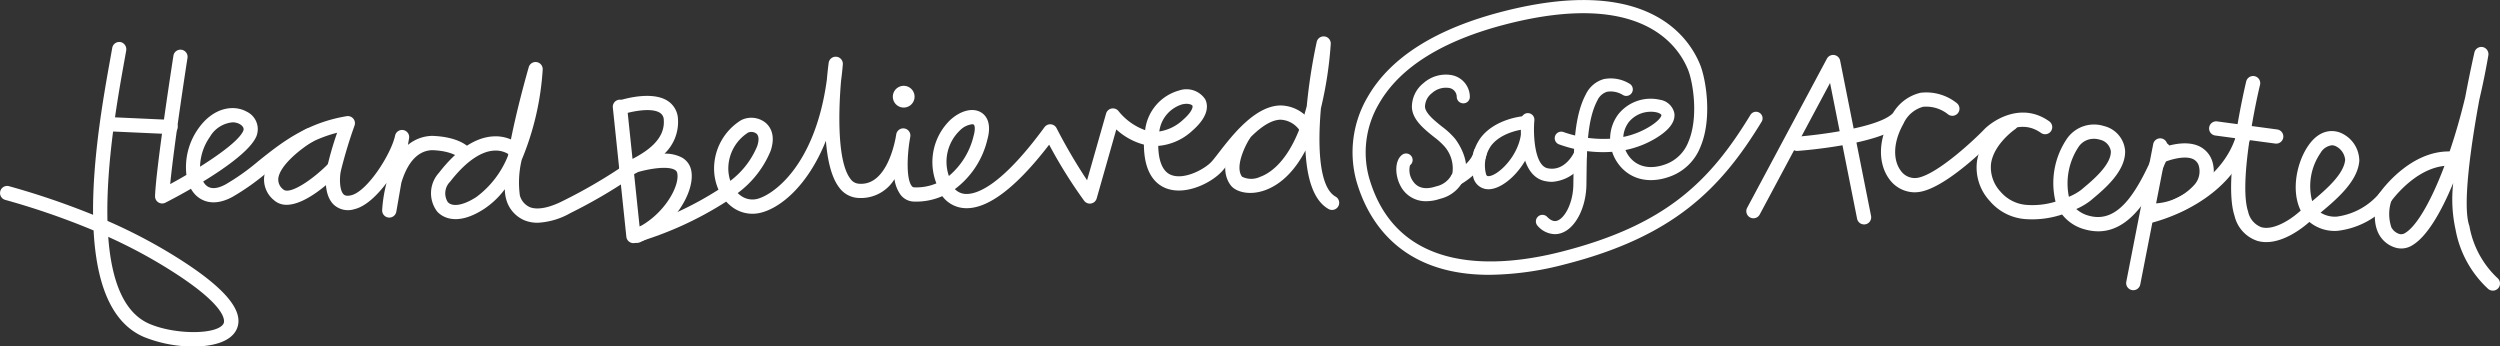<svg xmlns="http://www.w3.org/2000/svg" width="327.166" height="45.343"><rect width="100%" height="100%" fill="#333333" stroke="none"/><g data-name="Group 762"><g data-name="Group 762"><path data-name="Path 1340" d="M50.944 28.474a.832.832 0 01-.1-.006.931.931 0 01-.831-.965 18.154 18.154 0 01.57-3.561c-1.265 1.688-2.774 3.1-4.218 3.435a2.755 2.755 0 01-2.659-.565c-1.377-1.282-1.088-3.862-.966-4.623a43.937 43.937 0 011.378-4.818c-3.934 1.007-6.584 3.126-9.156 5.183a30.809 30.809 0 01-4.564 3.225c-2.793 1.5-4.378.218-4.93-.4a3.866 3.866 0 01-.479-.673 77.067 77.067 0 01-3.345 1.82.931.931 0 01-1.353-.864c.134-3.769 2.308-17.75 2.4-18.343a.932.932 0 111.841.286c-.02.128-1.768 11.372-2.259 16.485.679-.368 1.4-.772 2.122-1.2a8.729 8.729 0 011.54-6.034c1.991-2.853 4.682-3.168 6.337-2.251a2.536 2.536 0 011.283 3.231c-.769 1.812-4.032 4.124-6.963 5.915a2.053 2.053 0 00.266.384c.572.642 1.466.642 2.657 0a29.41 29.41 0 004.284-3.039c2.94-2.351 6.273-5.017 11.569-5.892a.931.931 0 011.032 1.224 60.963 60.963 0 00-1.821 6.053c-.179 1.122-.1 2.5.4 2.963.071.067.288.273.965.115 2.117-.494 5.225-5.359 5.759-7.8a.931.931 0 011.828.359l-.147.844a5.142 5.142 0 013.158-1.181c3.522.113 4.753 1.43 4.882 1.58a.935.935 0 01-1.413 1.225s-.883-.849-3.466-.934c-2.242.084-3.415 2.235-4.024 4.275l-.656 3.775a.932.932 0 01-.921.772zM30.435 16.01a3.827 3.827 0 00-2.973 1.915 7.058 7.058 0 00-1.282 3.889c2.708-1.7 5.159-3.523 5.659-4.7.2-.473-.356-.811-.469-.874a1.922 1.922 0 00-.935-.23z" fill="#fff"/></g><g data-name="Group 763"><path data-name="Path 1341" d="M22.299 17.548h-.043l-8.119-.368a.931.931 0 11.084-1.861l8.119.368a.931.931 0 01-.042 1.862z" fill="#fff"/></g><g data-name="Group 764"><path data-name="Path 1342" d="M37.514 26.8a2.429 2.429 0 01-1.682-.622 3.464 3.464 0 01-1.264-3c.316-3.158 4.949-5.975 5.476-6.286a.931.931 0 01.946 1.6c-1.678.992-4.4 3.191-4.568 4.87a1.6 1.6 0 00.655 1.431c.817.737 3.8-1.228 5.971-3.444a.932.932 0 011.332 1.3c-.792.805-4.221 4.151-6.866 4.151z" fill="#fff"/></g><g data-name="Group 765"><path data-name="Path 1343" d="M70.35 29.151a4.551 4.551 0 01-1.666-.3 4.155 4.155 0 01-2.4-2.635 4.893 4.893 0 01-.217-1.458 10.948 10.948 0 01-2.7 2.573c-3.777 2.462-5.663.9-6.151.358a3.96 3.96 0 01.214-5.059c2.327-3 4.694-4.607 7.027-4.776a5.094 5.094 0 012.406.394c.8-4.009 1.962-8.165 2.332-9.459a.932.932 0 011.826.307 36.558 36.558 0 01-2.748 11.825 12.649 12.649 0 00-.239 4.665 2.35 2.35 0 001.321 1.53c1.01.393 2.594.074 4.461-.9a66.659 66.659 0 007.646-4.442.931.931 0 011.073 1.522 67.17 67.17 0 01-7.878 4.582 9.591 9.591 0 01-4.307 1.273zm-5.491-9.446c-.1 0-.2 0-.309.013-1.746.149-3.7 1.556-5.652 4.069a2.138 2.138 0 00-.3 2.654c.623.688 2.063.433 3.754-.668a12.407 12.407 0 004.12-5.375l.041-.245a3.185 3.185 0 00-1.654-.449z" fill="#fff"/></g><g data-name="Group 770"><g data-name="Group 766"><path data-name="Path 1344" d="M82.895 31.818a.931.931 0 01-.927-.835l-1.766-16.882a.932.932 0 111.853-.194l1.648 15.754a43.718 43.718 0 0010.322-4.841 6.965 6.965 0 01-.572-2.492 7.449 7.449 0 013.543-6.605 2.975 2.975 0 013.186.337c.557.466 1.384 1.564.669 3.681a13.007 13.007 0 01-4.31 5.523 3.359 3.359 0 00.286.252 2.593 2.593 0 002.132.545c1.994-.4 7.689-4.141 9.247-15.627.1-1.118.2-1.924.24-2.214a.932.932 0 011.852.2q-.09 1.092-.227 2.115c-.352 4.031-.515 10.649 1.229 12.877a1.44 1.44 0 001 .62c3.436.4 4.625-4.529 4.91-6 .031-.191.059-.345.078-.452a.931.931 0 011.838.3c-.007.048-.034.241-.091.538-.325 2.079-.436 5.018.278 5.917a.4.4 0 00.329.183 6.764 6.764 0 002.9-.522 7.671 7.671 0 011.826-8.307c1.381-1.251 2.969-1.63 4.041-.968.571.353 1.434 1.286.8 3.561a11.363 11.363 0 01-4.249 6.466 2.076 2.076 0 001.455.634c1.413.044 4.612-1.007 10.273-8.735a.93.93 0 011.583.131 71.849 71.849 0 003.991 6.81l2.487-8.728a.932.932 0 011.64-.305 7.89 7.89 0 003.47 2.478 6.115 6.115 0 014.45-5.193 2.942 2.942 0 013.412 1.153c.348.682.592 2.121-1.673 4.1a7.459 7.459 0 01-4.474 2c.029 1.546.377 3.291 1.7 3.806 1.732.674 4.43-.778 5.323-1.792.242-.274.546-.668.9-1.127 1.774-2.289 4.743-6.12 8.055-6.178a4.9 4.9 0 013.945 2.053.932.932 0 11-1.431 1.193 3.2 3.2 0 00-2.481-1.384c-2.419.044-5.149 3.565-6.616 5.457-.385.5-.715.921-.976 1.217-1.384 1.575-4.818 3.3-7.4 2.3-1.323-.514-2.877-1.926-2.893-5.713a8.608 8.608 0 01-3.613-1.987l-2.569 9.031a.931.931 0 01-1.642.3 63.022 63.022 0 01-4.578-7.334c-4.32 5.631-8.041 8.426-10.958 8.308a3.911 3.911 0 01-3.025-1.573 8.515 8.515 0 01-3.757.708 2.256 2.256 0 01-1.7-.886 4.534 4.534 0 01-.8-2.047 5.142 5.142 0 01-4.963 2.439 3.269 3.269 0 01-2.256-1.324c-1.057-1.351-1.558-3.664-1.756-6.135-2.4 6-6.11 8.934-8.751 9.464a4.425 4.425 0 01-3.646-.9 5.213 5.213 0 01-.651-.605 45.62 45.62 0 01-11.888 5.4.933.933 0 01-.252.034zM98.31 17.269a.913.913 0 00-.416.086 5.6 5.6 0 00-2.58 4.888 5.266 5.266 0 00.26 1.424 10.9 10.9 0 003.518-4.538c.149-.443.343-1.267-.1-1.641a1.067 1.067 0 00-.682-.219zm28.908-1.007a2.686 2.686 0 00-1.6.807 5.681 5.681 0 00-1.441 5.962 9.8 9.8 0 003.236-5.251c.289-1.034.1-1.421.015-1.476a.408.408 0 00-.21-.042zm28.061-2.675a2.525 2.525 0 00-.564.067 4.257 4.257 0 00-3 3.552 5.847 5.847 0 003.1-1.524c1.23-1.072 1.307-1.707 1.237-1.845-.055-.108-.327-.25-.772-.25z" fill="#fff"/></g><g data-name="Group 767"><path data-name="Path 1345" d="M174.322 27.474a.925.925 0 01-.455-.119c-2.05-1.15-2.85-4.193-3.026-7.665-1.858 3.545-4.068 4.852-5.642 5.318-1.9.565-3.522.049-4.134-.752-1.953-2.557.613-6.666.912-7.126a.932.932 0 011.563 1.014c-.571.883-1.978 3.693-.995 4.981a2.7 2.7 0 002.341.026c1.421-.5 4.337-2.362 6.125-9.266a72.349 72.349 0 011.3-8.388.931.931 0 011.838.272 50.248 50.248 0 01-1.284 8.4c-.463 5.276-.185 10.383 1.914 11.56a.931.931 0 01-.456 1.744z" fill="#fff"/></g><g data-name="Group 768"><path data-name="Path 1346" d="M83.371 31.785a.931.931 0 01-.372-1.786c3.728-1.619 5.987-5.56 5.633-7.326a.606.606 0 00-.326-.444c-.9-.522-3.172-.182-4.788.279l-.232.12-.222.115c-.676.355-1.442.754-1.893-.059s.278-1.247 1.053-1.7a.9.9 0 01.176-.08c.068-.023.212-.07.415-.13 1.6-.842 4.246-2.424 4.052-5.058a1.1 1.1 0 00-.486-.94c-1.161-.779-3.956-.125-4.845.166a.931.931 0 11-.579-1.77c.439-.144 4.348-1.361 6.462.057a2.977 2.977 0 011.306 2.351 5.733 5.733 0 01-1.765 4.527 4.7 4.7 0 012.281.511 2.467 2.467 0 011.218 1.689c.553 2.758-2.261 7.465-6.717 9.4a.924.924 0 01-.371.078z" fill="#fff"/></g><g data-name="Group 769"><path data-name="Path 1347" d="M119.674 12.839a1.422 1.422 0 11-1.226-1.595 1.421 1.421 0 011.226 1.595z" fill="#fff"/></g></g><g data-name="Group 777"><g data-name="Group 771"><path data-name="Path 1348" d="M186.669 26.331a3.7 3.7 0 01-3.421-2.066c-.694-1.328-.761-3.255.247-4.009a.857.857 0 011.027 1.373 2.526 2.526 0 00.425 2.134c.621.871 1.627 1.08 2.988.627a3 3 0 002.139-1.732 4.366 4.366 0 00-1.014-3.465 9.029 9.029 0 00-1.407-1.274c-1.327-1.065-2.831-2.272-2.883-3.912a3.986 3.986 0 011.526-3.138 4.406 4.406 0 013.613-1.049 2.911 2.911 0 012.444 2.863.84.84 0 01-.875.839.857.857 0 01-.84-.863 1.19 1.19 0 00-1.077-1.159 2.725 2.725 0 00-2.163.684 2.291 2.291 0 00-.915 1.77c.027.852 1.255 1.837 2.243 2.629a9.9 9.9 0 011.7 1.582c.47.625 1.955 2.837 1.279 5a4.576 4.576 0 01-3.236 2.849 5.754 5.754 0 01-1.8.317z" fill="#fff"/></g><g data-name="Group 772"><path data-name="Path 1349" d="M203.108 23.797a4.585 4.585 0 01-.917-.1c-3.68-.758-3.168-7.383-3.1-8.136a.858.858 0 011.708.16c-.176 1.9.017 5.943 1.735 6.3 2.307.469 3.459-2.056 3.507-2.165a.857.857 0 011.571.687 5.271 5.271 0 01-4.504 3.254z" fill="#fff"/></g><g data-name="Group 773"><path data-name="Path 1350" d="M203.481 30.644a3.086 3.086 0 01-2.244-1.075.857.857 0 111.233-1.191c.715.738 1.207.544 1.37.481.958-.378 2.018-2.275 2.059-4.68l.016-1.216c.043-3.628.091-7.739 1.609-10.6a3.742 3.742 0 012.363-2.014 4.734 4.734 0 013.4.626.857.857 0 01-.926 1.443 3 3 0 00-2.053-.409 2.088 2.088 0 00-1.275 1.158c-1.322 2.488-1.367 6.38-1.408 9.812l-.016 1.225c-.051 2.92-1.373 5.546-3.145 6.245a2.7 2.7 0 01-.983.195z" fill="#fff"/></g><g data-name="Group 774"><path data-name="Path 1351" d="M194.88 35.964c-11.833 0-15.951-7.293-17.384-12.317a14.269 14.269 0 011.482-10.956c2.969-5.177 8.939-8.946 17.744-11.2 18.753-4.809 24.265 3.276 25.766 6.975.789 1.948 1.608 7.11.031 10.781a6.705 6.705 0 01-3.765 3.776c-2.787 1.1-5.374.527-6.923-1.516a5.526 5.526 0 01-.855-1.64 16.813 16.813 0 01-6.978-.985.857.857 0 01.64-1.591 15.75 15.75 0 006.072.863 5.333 5.333 0 011.073-3.2 5.414 5.414 0 015.461-1.895 2.258 2.258 0 011.872 1.761c.159 1.116-.682 2.231-2.5 3.313a12.477 12.477 0 01-3.9 1.5 3.789 3.789 0 00.485.845c1.074 1.417 2.87 1.767 4.93.957a5.049 5.049 0 002.817-2.857c1.361-3.168.628-7.8-.045-9.461-1.331-3.28-6.309-10.429-23.751-5.958-8.339 2.138-13.952 5.636-16.683 10.4a12.54 12.54 0 00-1.32 9.636c3.73 13.086 17.323 11.737 25.094 9.768 13.768-3.488 19.534-9.221 24.842-17.946a.858.858 0 011.465.892c-5.4 8.874-11.612 15.1-25.885 18.716a40.035 40.035 0 01-9.785 1.339zm21.2-21.338a3.7 3.7 0 00-2.927 1.355 3.606 3.606 0 00-.718 1.938 10.643 10.643 0 003.307-1.268c1.436-.854 1.7-1.454 1.68-1.6-.009-.067-.2-.238-.6-.342a2.969 2.969 0 00-.745-.083z" fill="#fff"/></g><g data-name="Group 775"><path data-name="Path 1352" d="M194.791 24.767a2.027 2.027 0 01-2.019-1.719 6.159 6.159 0 011.017-5.043c1.888-2.456 5.389-2.781 5.537-2.794a.867.867 0 01.926.78.857.857 0 01-.778.928c-.029 0-2.91.282-4.331 2.138a4.492 4.492 0 00-.692 3.646c.087.361.225.352.369.349 1.13-.044 3.743-2.4 4.209-5.38a.857.857 0 011.694.264c-.559 3.579-3.676 6.746-5.837 6.829z" fill="#fff"/></g><g data-name="Group 776"><path data-name="Path 1353" d="M190.706 24.239a.858.858 0 01-.415-1.608c.64-.354 2.351-1.549 2.57-2.8a.858.858 0 011.689.3c-.4 2.284-3.123 3.84-3.433 4.01a.842.842 0 01-.411.098z" fill="#fff"/></g></g><g data-name="Group 778"><path data-name="Path 1354" d="M243.942 29.37a.932.932 0 01-.912-.749l-3.537-17.766-9.206 17.218a.931.931 0 01-1.643-.878l10.434-19.512a.931.931 0 011.735.257l4.045 20.318a.931.931 0 01-.915 1.114z" fill="#fff"/></g><g data-name="Group 779"><path data-name="Path 1355" d="M235.182 19.752a.932.932 0 01-.068-1.86c2.742-.206 10.32-1.132 12.422-2.915a.932.932 0 011.205 1.421c-2.943 2.493-12.417 3.271-13.488 3.351-.023.003-.048.003-.071.003z" fill="#fff"/></g><g data-name="Group 780"><path data-name="Path 1356" d="M250.566 25.167a4.118 4.118 0 01-3.311-1.715c-1.208-1.6-1.786-4.585.216-8.166a5.711 5.711 0 013.864-3.145 6.388 6.388 0 014.756 1.363.931.931 0 01-1.184 1.438 4.555 4.555 0 00-3.239-.968 3.972 3.972 0 00-2.571 2.221c-1.565 2.8-1.21 5-.356 6.134a2.237 2.237 0 002.372.909c2.709-.641 7.474-5.172 8.509-6.26 1.135-1.193 4.885-3.716 8.557-1.1a.931.931 0 11-1.082 1.516c-3.071-2.19-6.1.835-6.126.865-.055.058-5.7 5.906-9.429 6.788a4.249 4.249 0 01-.976.12z" fill="#fff"/></g><g data-name="Group 781"><path data-name="Path 1357" d="M274.59 30.272a6.311 6.311 0 01-1.584-.209 5.6 5.6 0 01-3.147-1.994 12.381 12.381 0 01-4.669.612 6.752 6.752 0 01-4.8-2.383 6.444 6.444 0 01-1.674-5.149c.483-3.409 3.816-5.689 3.957-5.785a.932.932 0 011.042 1.545c-.028.019-2.795 1.925-3.156 4.509a4.67 4.67 0 001.259 3.685 4.953 4.953 0 003.532 1.721 10.308 10.308 0 003.651-.436 10.33 10.33 0 011.511-8.263 4.307 4.307 0 014.825-1.63 3.618 3.618 0 012.769 3.239c.091 2.658-2.712 5-4.218 6.261l-.332.28a8.761 8.761 0 01-1.84 1.078 3.993 3.993 0 001.759.906c4.016 1.037 6.479-3.769 8.663-8.777l.124-.283a.931.931 0 111.707.745l-.123.282c-1.678 3.846-4.384 10.046-9.256 10.046zm-.573-12.105a2.366 2.366 0 00-1.988 1.034 8.667 8.667 0 00-1.28 6.553 7.275 7.275 0 001.592-.895l.347-.292c1.172-.98 3.612-3.02 3.552-4.769a1.835 1.835 0 00-1.442-1.517 2.742 2.742 0 00-.781-.119z" fill="#fff"/></g><g data-name="Group 782"><path data-name="Path 1358" d="M279.176 37.977a.913.913 0 01-.18-.017.932.932 0 01-.735-1.093l3.524-18.027a.932.932 0 011.829.358l-3.525 18.027a.931.931 0 01-.913.752z" fill="#fff"/></g><g data-name="Group 783"><path data-name="Path 1359" d="M281.913 28.508q-.289 0-.565-.026a.932.932 0 01-.836-1.018.945.945 0 011.018-.836 7.364 7.364 0 005.537-2.334 2.647 2.647 0 00.719-2.443 1.424 1.424 0 00-.761-1.019c-1.151-.557-3.225.13-3.928.443a.931.931 0 01-.759-1.7c.338-.152 3.365-1.45 5.494-.421a3.282 3.282 0 011.758 2.234 4.463 4.463 0 01-1.109 4.12 9.424 9.424 0 01-6.568 3z" fill="#fff"/></g><g data-name="Group 784"><path data-name="Path 1360" d="M281.159 29.225a.932.932 0 01-.2-1.84c.1-.023 10.083-2.363 11.9-10.465a.932.932 0 111.818.407c-2.074 9.265-12.85 11.773-13.308 11.876a.967.967 0 01-.21.022z" fill="#fff"/></g><g data-name="Group 785"><path data-name="Path 1361" d="M296.576 31.683a4.221 4.221 0 01-1.123-.148 4.522 4.522 0 01-3.019-3.264c-1.565-4.692 1.4-17.113 1.525-17.639a.932.932 0 011.811.437c-.829 3.442-2.729 13.137-1.57 16.612a2.781 2.781 0 001.748 2.058c1.454.4 3.493-.769 4.8-1.892l.338-.287c-1.308-2.646-.5-6.435 1.072-8.616 1.593-2.209 3.368-1.857 4.059-1.6a4 4 0 012.537 3.718c-.216 2.59-2.7 4.8-5.068 6.766a3.586 3.586 0 002.1.522 8.791 8.791 0 005.593-3.055c.147-.217 4.521-6.443 10.487-5.348a.931.931 0 01-.336 1.832c-4.783-.868-8.616 4.568-8.654 4.622a10.567 10.567 0 01-7 3.808 5.184 5.184 0 01-3.654-1.166l-.256.218c-.73.623-3.031 2.422-5.39 2.422zm8.585-12.669a1.98 1.98 0 00-1.491 1.019 7.654 7.654 0 00-1.084 6.29c1.988-1.651 4.166-3.6 4.316-5.416a2.2 2.2 0 00-1.325-1.817 1.184 1.184 0 00-.416-.076z" fill="#fff"/></g><g data-name="Group 786"><path data-name="Path 1362" d="M297.88 18.796a.877.877 0 01-.125-.009l-7.852-1.053a.931.931 0 11.248-1.846l7.852 1.053a.931.931 0 01-.123 1.854z" fill="#fff"/></g><path data-name="Path 1363" d="M327.015 37.608a.93.93 0 00-.132-1.175 12.232 12.232 0 01-3.694-6.7.946.946 0 00-.046-.211c-.911-2.631.213-10.5 1.329-16.526.435-1.844.827-3.76 1.165-5.721a.961.961 0 00-.585-1.074.931.931 0 00-1.235.668c-.142.628-.647 2.9-1.2 5.832-2.27 9.5-5.574 16.366-7.8 17.746a.96.96 0 01-.739.194 1.766 1.766 0 01-1.132-.9 5.471 5.471 0 01.041-3.575.931.931 0 00-1.762-.6c-.1.3-.978 3 .062 5.025a3.634 3.634 0 002.256 1.833 2.708 2.708 0 002.255-.395c1.723-1.068 3.566-4 5.249-8.085a18.349 18.349 0 00.3 6.086 13.916 13.916 0 004.235 7.746.937.937 0 001.433-.168z" fill="#fff"/><path data-name="Path 1364" d="M21.644 32.775a69.517 69.517 0 00-7.581-3.867c-.191-7.613 1.391-16.391 2.22-20.992l.227-1.27a.974.974 0 00-.592-1.1.93.93 0 00-1.229.719l-.236 1.322c-.879 4.875-2.354 13.064-2.272 20.523a101.6 101.6 0 00-11-3.744.928.928 0 00-1.175.9.923.923 0 00.676.891 98.316 98.316 0 0111.566 4c.342 6.432 2.05 12.006 6.6 13.947a17.425 17.425 0 006.459 1.245c2.548 0 4.835-.626 5.618-2.168 1.277-2.532-1.757-5.933-9.281-10.406zm7.616 9.56c-.75 1.476-6.273 1.507-9.685.053-3.542-1.509-5.015-6.006-5.411-11.392a66.464 66.464 0 016.525 3.381c9.415 5.595 8.685 7.729 8.571 7.958z" fill="#fff"/></g></svg>